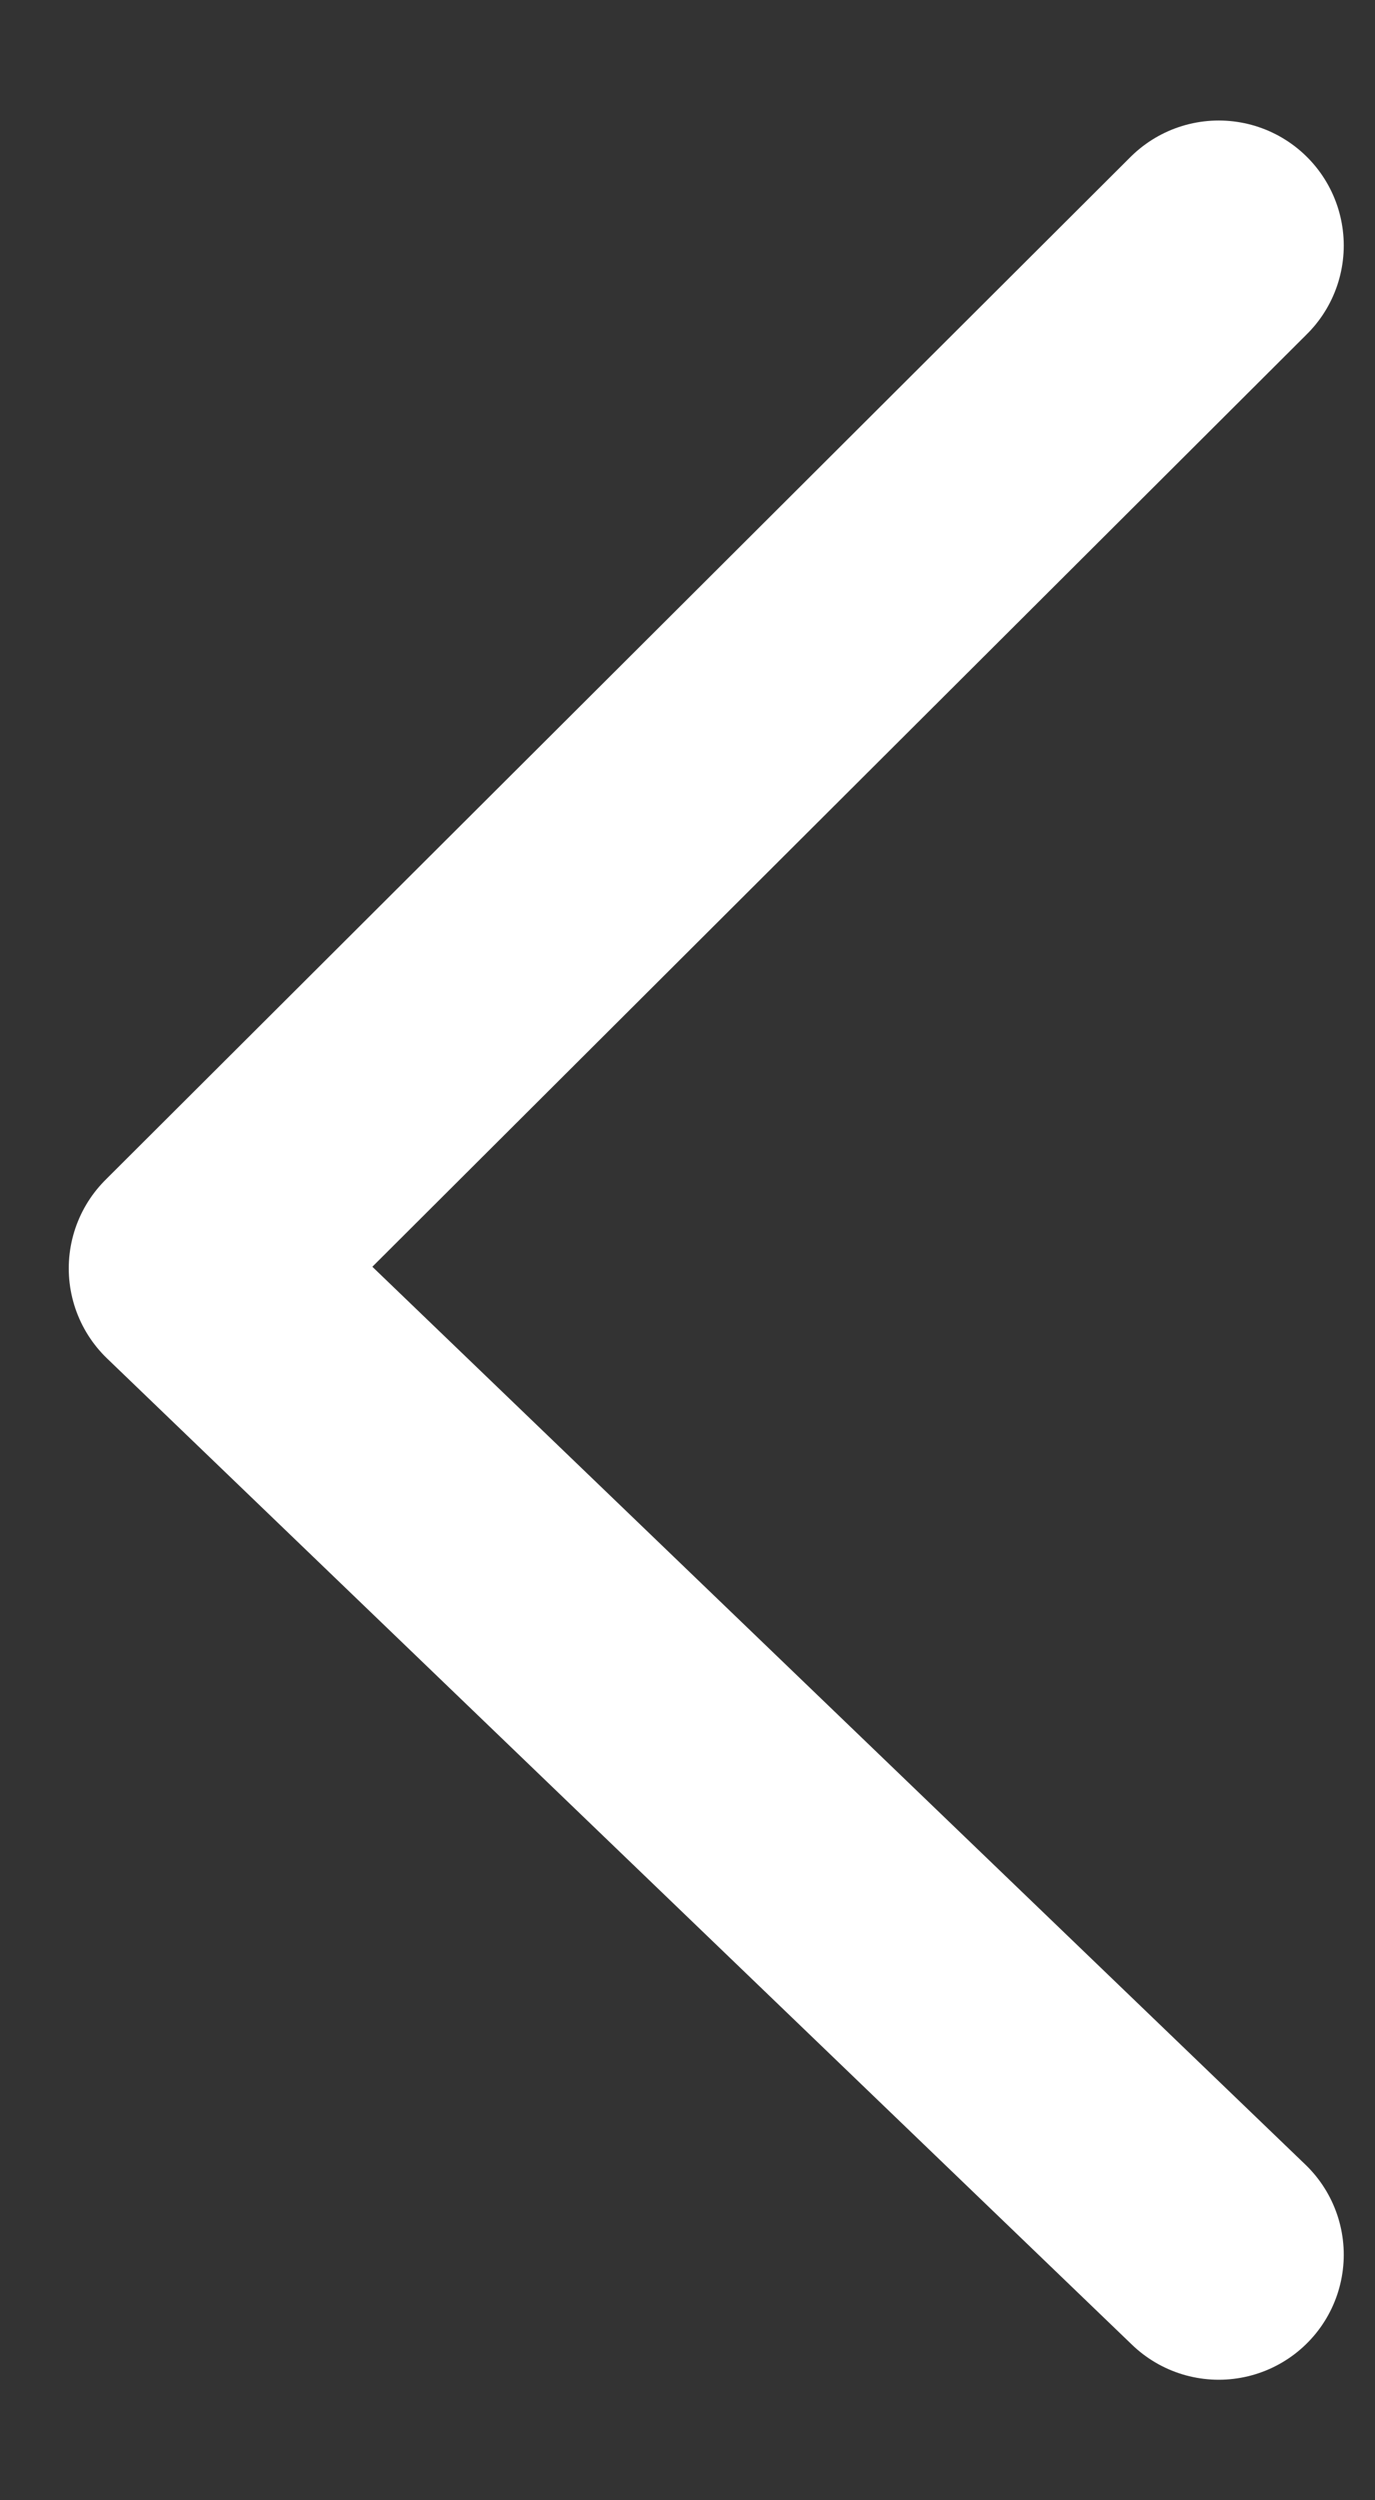 <?xml version="1.0" encoding="UTF-8"?> <svg xmlns="http://www.w3.org/2000/svg" width="11" height="20" viewBox="0 0 11 20" fill="none"><rect x="0" y="0" width="11" height="20" fill="#333333" stroke="none"/> <path d="M9.75 1.964L1.55 10.146L9.75 18.036" stroke="white" stroke-width="2" stroke-linecap="round" stroke-linejoin="round"></path> </svg> 